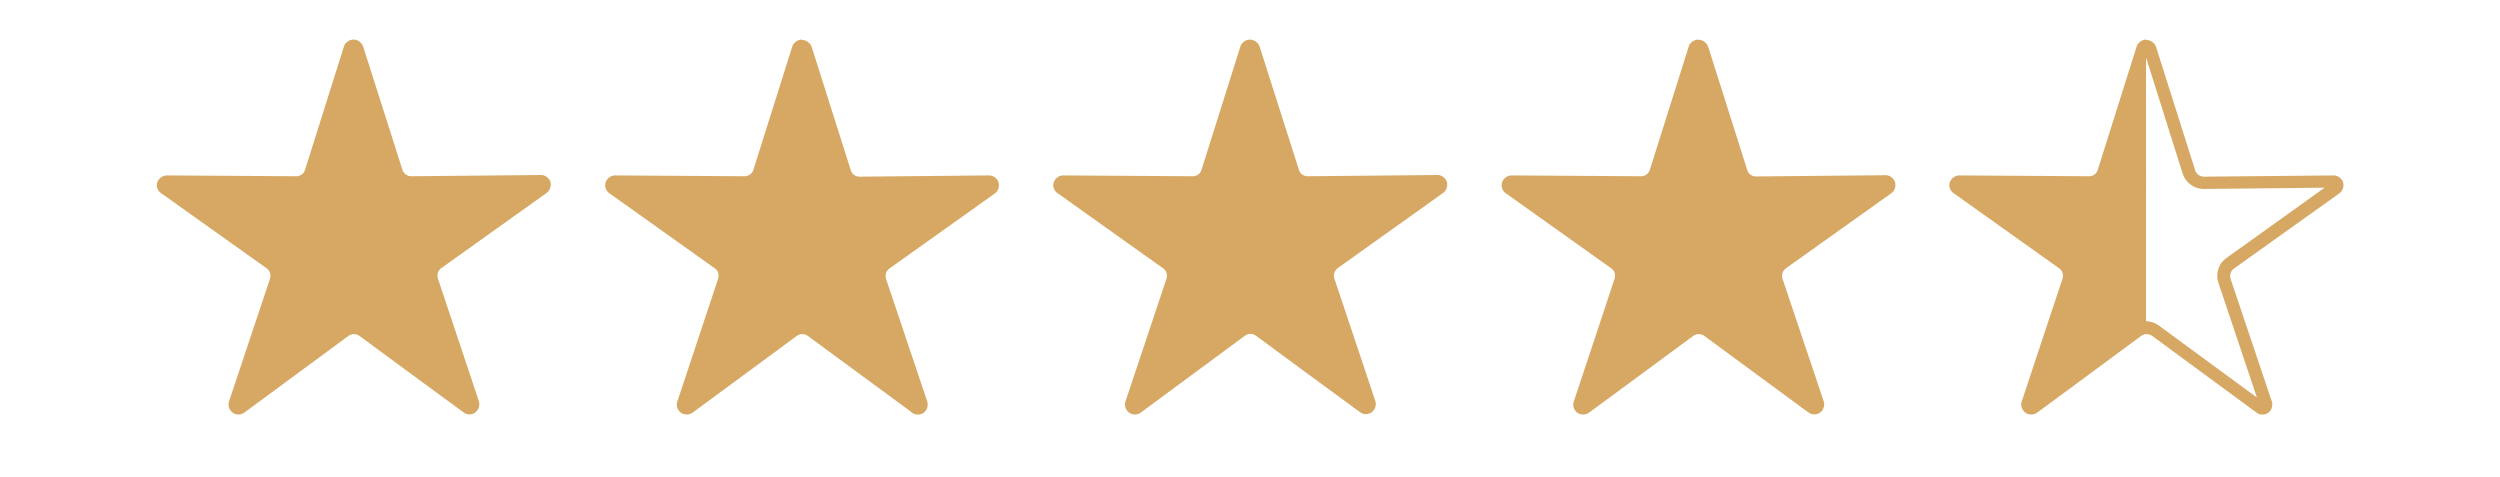 <?xml version="1.0" encoding="UTF-8"?>
<svg id="Layer_1" xmlns="http://www.w3.org/2000/svg" version="1.1" viewBox="0 0 1200 229">
  <!-- Generator: Adobe Illustrator 29.0.1, SVG Export Plug-In . SVG Version: 2.1.0 Build 192)  -->
  <defs>
    <style>
      .st0 {
        fill: #d6a864;
      }
    </style>
  </defs>
  <path class="st0" d="M169.6,19c-1.8,0-3.9,1.3-4.5,3.3l-18.7,59.3c-.6,1.8-2.2,3-4.2,3l-62.2-.4c-2.1,0-3.9,1.5-4.5,3.3-.6,1.8,0,4,1.8,5.2l50.7,36.1c1.6,1.1,2.2,3.1,1.6,5l-19.7,59c-.7,2,.3,4.2,1.8,5.3s3.8,1.2,5.5,0l50.1-36.9c1.5-1.1,3.7-1.1,5.2,0,16.7,12.3,33.4,24.6,50.1,36.8,1.7,1.3,4,1.1,5.5,0s2.4-3.3,1.8-5.3l-19.7-59c-.6-1.8,0-3.8,1.6-5l50.6-36.1c1.7-1.2,2.3-3.6,1.8-5.3-.6-1.8-2.4-3.3-4.5-3.3l-62.3.6c-1.9,0-3.6-1.2-4.2-3l-18.9-59.3c-.7-2-2.7-3.3-4.5-3.3h0Z"/>
  <path class="st0" d="M384.8,19c-1.8,0-3.9,1.3-4.5,3.3l-18.7,59.3c-.6,1.8-2.3,3-4.2,3l-62.2-.4c-2.1,0-3.9,1.5-4.5,3.3-.6,1.8,0,4,1.7,5.2l50.7,36.1c1.6,1.1,2.2,3.1,1.6,5l-19.6,59c-.7,2,.2,4.2,1.7,5.3s3.9,1.2,5.6,0l50.1-36.9c1.5-1.1,3.7-1.1,5.2,0l48.7,35.8,1.4,1.1c1.7,1.3,4.1,1.1,5.6,0s2.3-3.3,1.7-5.3l-19.8-58.9c-.6-1.8,0-3.8,1.6-5l50.7-36.1c1.7-1.2,2.2-3.6,1.7-5.3-.6-1.8-2.4-3.3-4.5-3.3l-62.2.6c-1.9,0-3.7-1.2-4.2-3l-18.8-59.3c-.7-2-2.7-3.3-4.5-3.3h0Z"/>
  <path class="st0" d="M599.9,19c-1.8,0-3.9,1.3-4.5,3.3l-18.7,59.3c-.6,1.8-2.2,3-4.2,3l-62.2-.4c-2.1,0-3.9,1.5-4.5,3.3-.6,1.8,0,4,1.8,5.2l50.7,36.1c1.6,1.1,2.2,3.1,1.6,5l-19.7,59c-.7,2,.3,4.2,1.8,5.3s3.8,1.2,5.5,0l50.1-37c1.5-1.1,3.7-1.1,5.2,0,16.7,12.3,33.4,24.6,50.1,36.8,1.7,1.3,4,1.1,5.5,0s2.4-3.3,1.8-5.3l-19.7-58.9c-.6-1.8,0-3.8,1.6-5l50.6-36.1c1.7-1.2,2.3-3.6,1.8-5.3-.6-1.8-2.4-3.3-4.5-3.3l-62.3.6c-1.9,0-3.6-1.2-4.2-3l-18.9-59.3c-.7-2-2.7-3.3-4.5-3.3h0Z"/>
  <path class="st0" d="M815.1,19c-1.8,0-3.9,1.3-4.5,3.3l-18.7,59.3c-.6,1.8-2.3,3-4.2,3l-62.2-.4c-2.1,0-3.9,1.5-4.5,3.3-.6,1.8,0,4,1.7,5.2l50.7,36.1c1.6,1.1,2.2,3.1,1.6,5l-19.6,59c-.7,2,.2,4.2,1.7,5.3s3.9,1.2,5.6,0l50.1-36.9c1.5-1.1,3.7-1.1,5.2,0l48.7,35.8,1.4,1c1.7,1.3,4.1,1.1,5.6,0s2.3-3.3,1.7-5.3l-19.8-58.9c-.6-1.8,0-3.8,1.6-5l50.7-36.1c1.7-1.2,2.2-3.6,1.7-5.3-.6-1.8-2.4-3.3-4.5-3.3l-62.2.6c-1.9,0-3.7-1.2-4.2-3l-18.8-59.3c-.7-2-2.7-3.3-4.5-3.3h0Z"/>
  <path class="st0" d="M1030.1,19c-1.8,0-3.8,1.3-4.5,3.3l-18.7,59.3c-.6,1.8-2.2,3-4.2,3l-62.3-.4c-2.1,0-3.9,1.5-4.5,3.3s0,4,1.8,5.2l50.7,36.1c1.6,1.1,2.2,3.1,1.6,5l-19.6,59c-.7,2,.3,4.2,1.8,5.3s3.9,1.2,5.6,0l50-36.9c1.5-1.1,3.7-1.1,5.2,0l48.7,35.8,1.5,1.1c1.7,1.3,4.1,1.1,5.6,0s2.3-3.3,1.7-5.3l-19.8-58.9c-.6-1.8,0-3.8,1.6-5l50.6-36.1c1.7-1.2,2.3-3.6,1.8-5.3-.6-1.8-2.4-3.3-4.5-3.3l-62.3.6c-1.9,0-3.6-1.2-4.2-3l-18.8-59.3c-.7-2-2.7-3.3-4.5-3.3h0ZM1030.2,27.9l17.5,55.5c1.4,4.3,5.5,7.3,10,7.3l58.1-.6-47.2,33.8c-3.7,2.6-5.2,7.4-3.8,11.7l18.5,55.2-47-34.5c-1.8-1.4-4-2.1-6.2-2.1V27.9Z"/>
</svg>